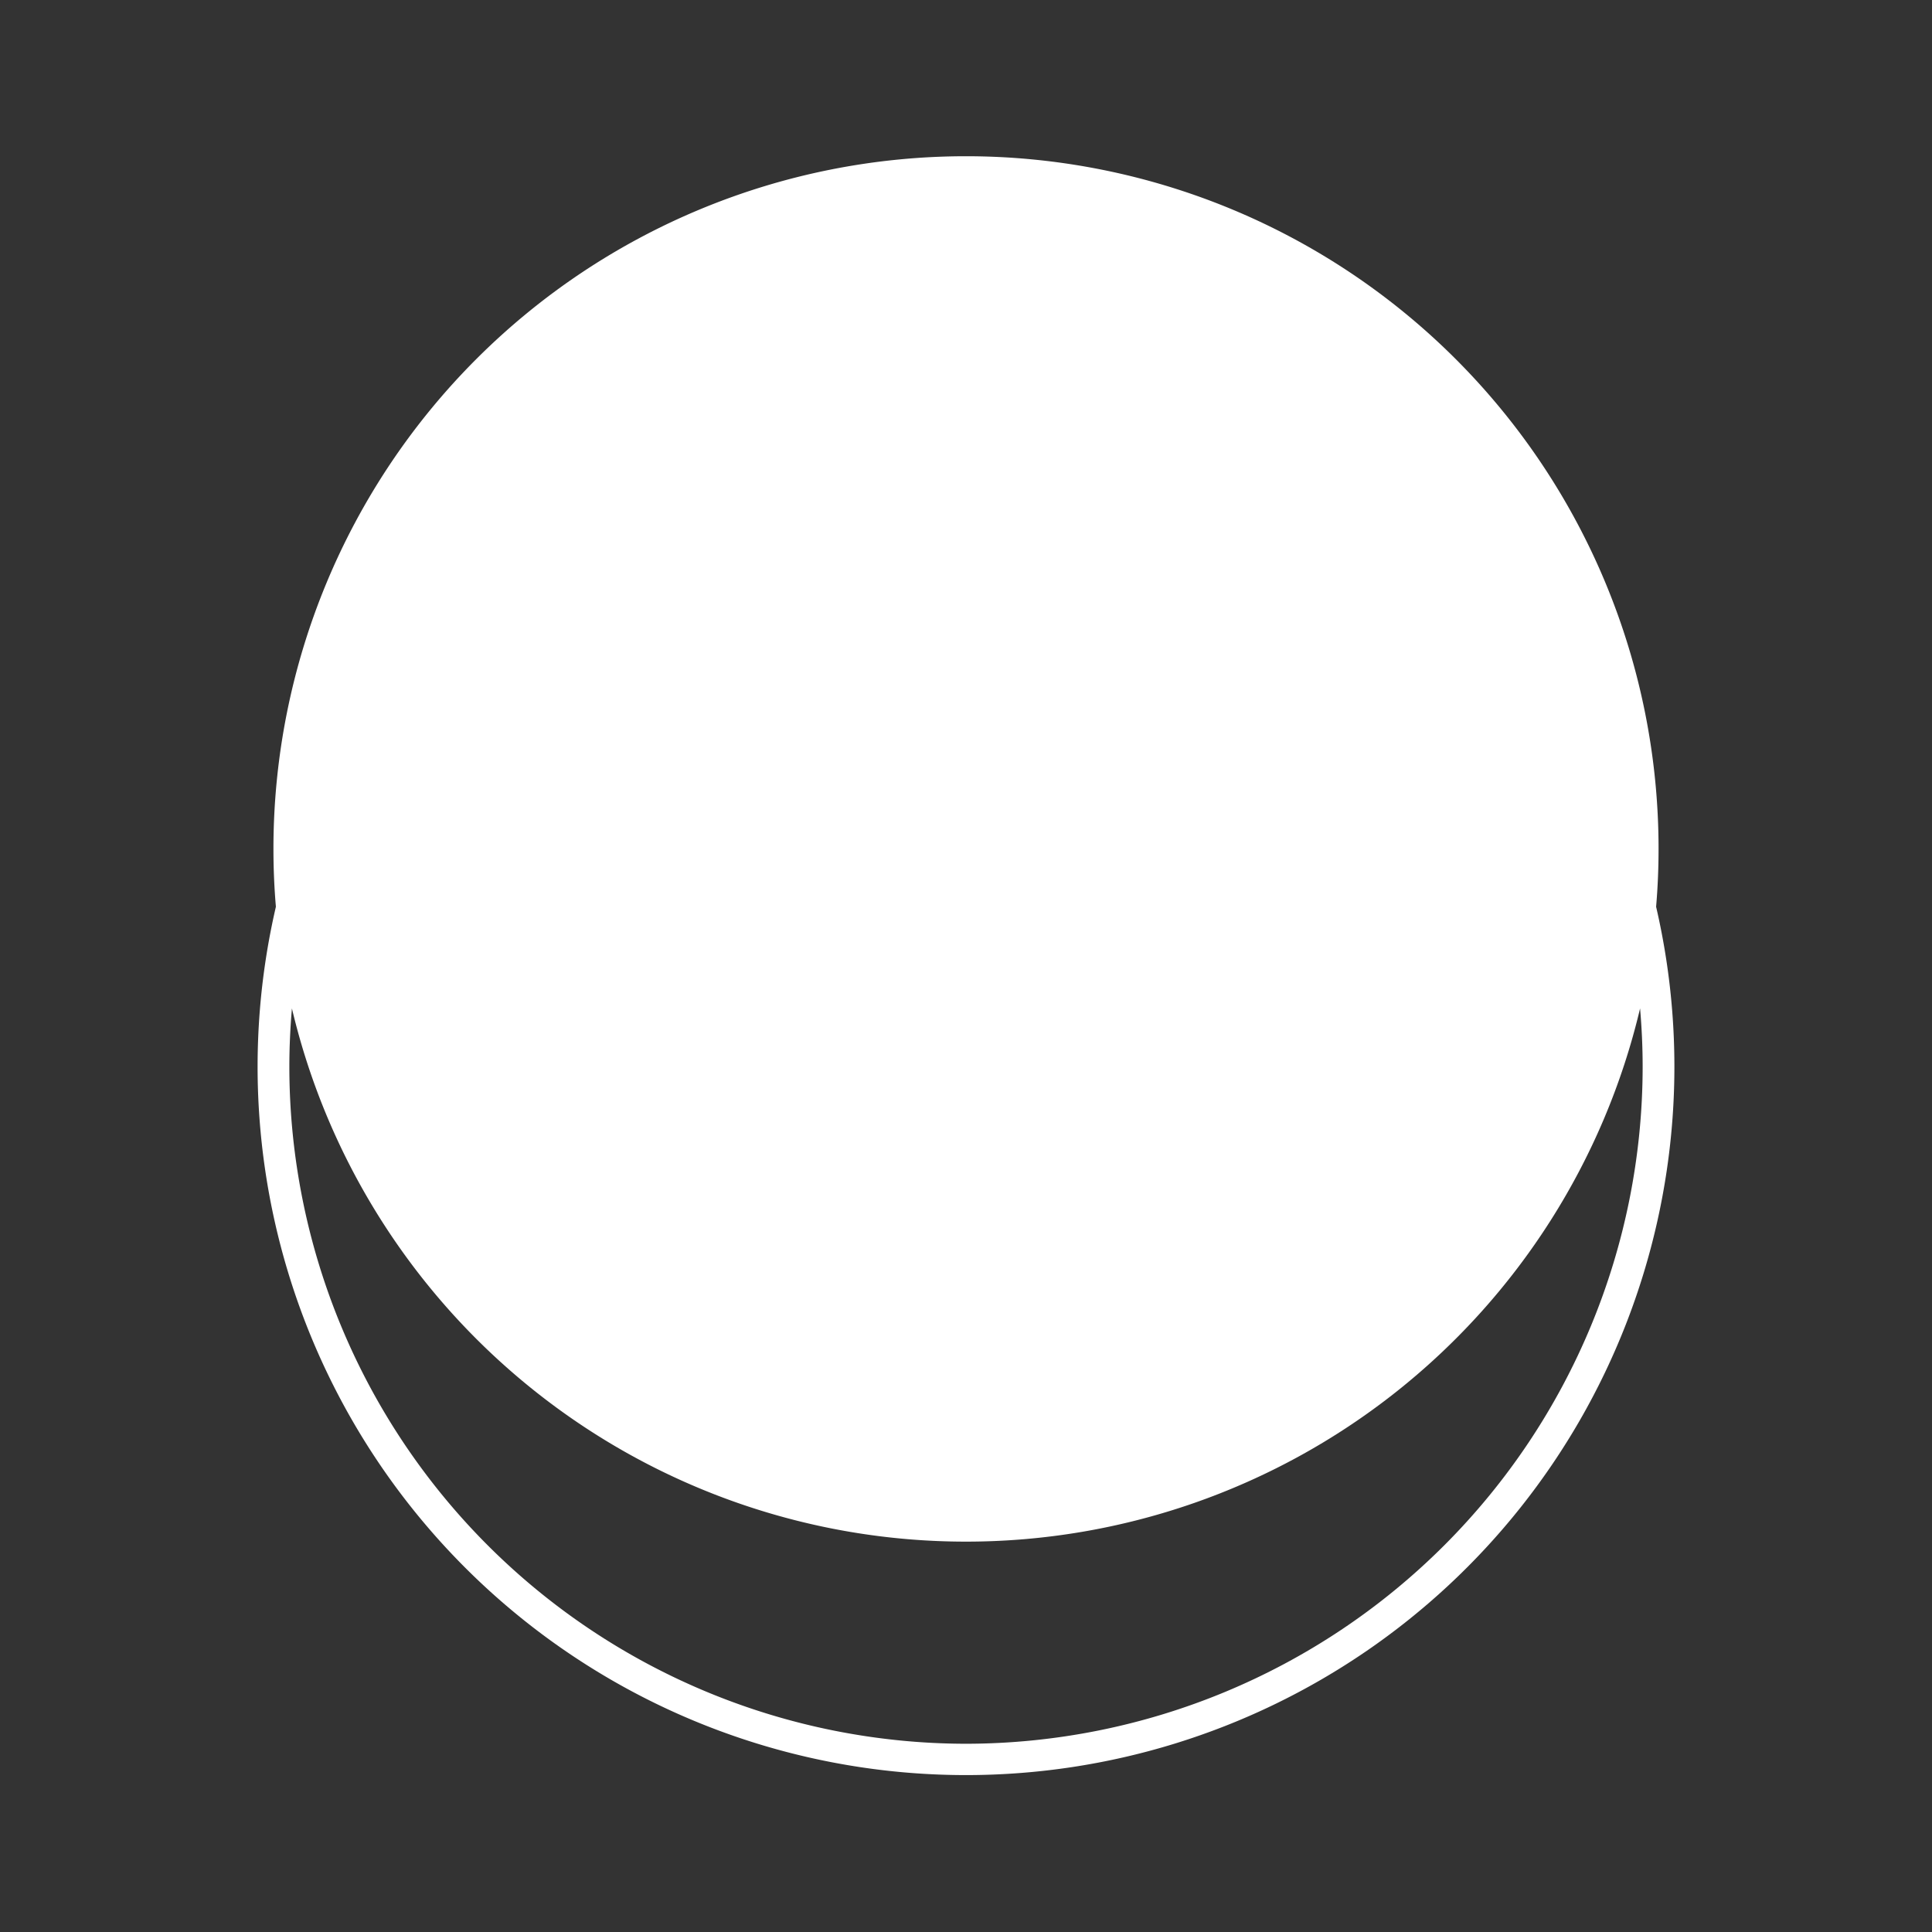<svg id="Layer_1" data-name="Layer 1" xmlns="http://www.w3.org/2000/svg" viewBox="0 0 300 300"><rect x="0" y="0" width="300" height="300" fill="#333333" stroke="none"/><defs><style>.cls-1{fill:#fff;}</style></defs><path class="cls-1" d="M257.16,140.8q.38-4.44.38-9a107.54,107.54,0,0,0-215.08,0q0,4.53.38,9a110,110,0,1,0,214.32,0ZM150,270.77A105.19,105.19,0,0,1,44.93,165.7c0-3.07.14-6.11.4-9.11a107.56,107.56,0,0,0,209.34,0c.26,3,.4,6,.4,9.11A105.19,105.19,0,0,1,150,270.77Z"/></svg>